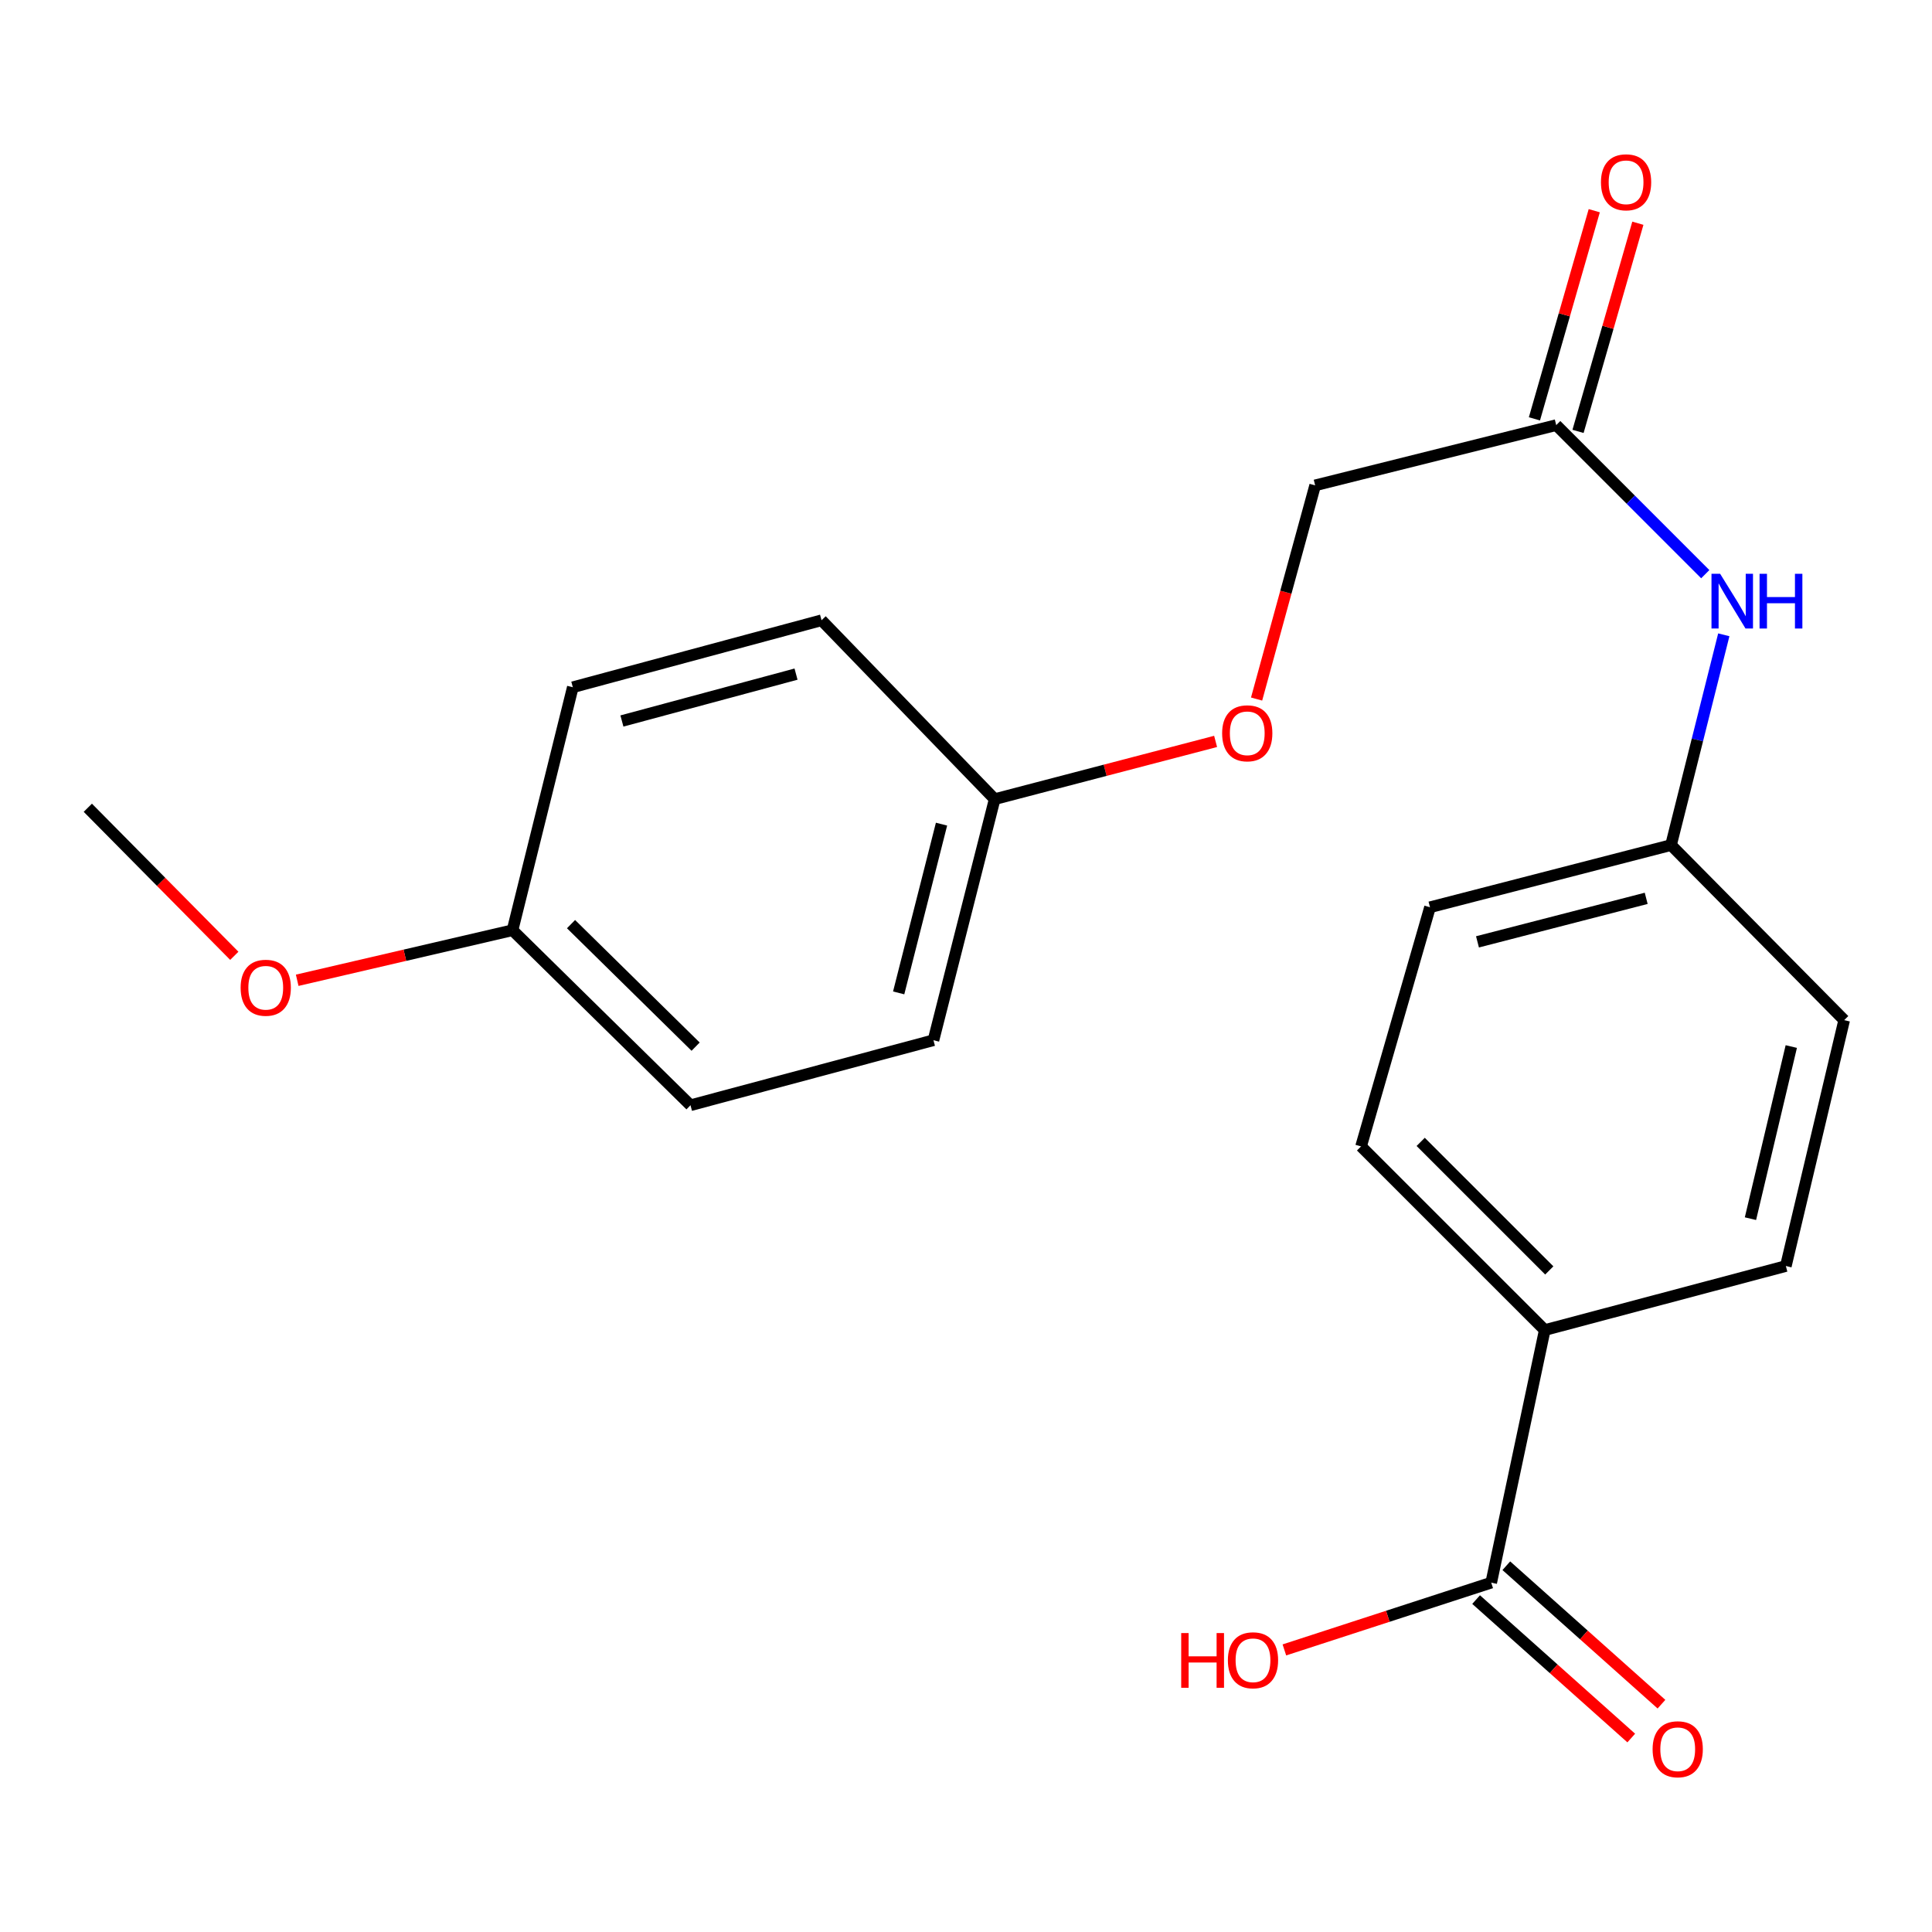 <?xml version='1.0' encoding='iso-8859-1'?>
<svg version='1.1' baseProfile='full'
              xmlns='http://www.w3.org/2000/svg'
                      xmlns:rdkit='http://www.rdkit.org/xml'
                      xmlns:xlink='http://www.w3.org/1999/xlink'
                  xml:space='preserve'
width='1000px' height='1000px' viewBox='0 0 1000 1000'>
<!-- END OF HEADER -->
<rect style='opacity:1.0;fill:#FFFFFF;stroke:none' width='1000' height='1000' x='0' y='0'> </rect>
<path class='bond-1' d='M 771.853,819.182 L 799.564,688.442' style='fill:none;fill-rule:evenodd;stroke:#000000;stroke-width:6px;stroke-linecap:butt;stroke-linejoin:miter;stroke-opacity:1' />
<path class='bond-3' d='M 764.035,827.943 L 804.184,863.772' style='fill:none;fill-rule:evenodd;stroke:#000000;stroke-width:6px;stroke-linecap:butt;stroke-linejoin:miter;stroke-opacity:1' />
<path class='bond-3' d='M 804.184,863.772 L 844.333,899.602' style='fill:none;fill-rule:evenodd;stroke:#FF0000;stroke-width:6px;stroke-linecap:butt;stroke-linejoin:miter;stroke-opacity:1' />
<path class='bond-3' d='M 779.671,810.421 L 819.82,846.251' style='fill:none;fill-rule:evenodd;stroke:#000000;stroke-width:6px;stroke-linecap:butt;stroke-linejoin:miter;stroke-opacity:1' />
<path class='bond-3' d='M 819.82,846.251 L 859.969,882.08' style='fill:none;fill-rule:evenodd;stroke:#FF0000;stroke-width:6px;stroke-linecap:butt;stroke-linejoin:miter;stroke-opacity:1' />
<path class='bond-11' d='M 771.853,819.182 L 718.322,836.588' style='fill:none;fill-rule:evenodd;stroke:#000000;stroke-width:6px;stroke-linecap:butt;stroke-linejoin:miter;stroke-opacity:1' />
<path class='bond-11' d='M 718.322,836.588 L 664.791,853.994' style='fill:none;fill-rule:evenodd;stroke:#FF0000;stroke-width:6px;stroke-linecap:butt;stroke-linejoin:miter;stroke-opacity:1' />
<path class='bond-0' d='M 805.5,220.041 L 844.072,258.618' style='fill:none;fill-rule:evenodd;stroke:#000000;stroke-width:6px;stroke-linecap:butt;stroke-linejoin:miter;stroke-opacity:1' />
<path class='bond-0' d='M 844.072,258.618 L 882.644,297.195' style='fill:none;fill-rule:evenodd;stroke:#0000FF;stroke-width:6px;stroke-linecap:butt;stroke-linejoin:miter;stroke-opacity:1' />
<path class='bond-4' d='M 816.785,223.284 L 832.27,169.415' style='fill:none;fill-rule:evenodd;stroke:#000000;stroke-width:6px;stroke-linecap:butt;stroke-linejoin:miter;stroke-opacity:1' />
<path class='bond-4' d='M 832.27,169.415 L 847.755,115.546' style='fill:none;fill-rule:evenodd;stroke:#FF0000;stroke-width:6px;stroke-linecap:butt;stroke-linejoin:miter;stroke-opacity:1' />
<path class='bond-4' d='M 794.215,216.797 L 809.7,162.928' style='fill:none;fill-rule:evenodd;stroke:#000000;stroke-width:6px;stroke-linecap:butt;stroke-linejoin:miter;stroke-opacity:1' />
<path class='bond-4' d='M 809.7,162.928 L 825.185,109.059' style='fill:none;fill-rule:evenodd;stroke:#FF0000;stroke-width:6px;stroke-linecap:butt;stroke-linejoin:miter;stroke-opacity:1' />
<path class='bond-9' d='M 805.5,220.041 L 680.722,251.222' style='fill:none;fill-rule:evenodd;stroke:#000000;stroke-width:6px;stroke-linecap:butt;stroke-linejoin:miter;stroke-opacity:1' />
<path class='bond-5' d='M 799.564,688.442 L 704.48,593.384' style='fill:none;fill-rule:evenodd;stroke:#000000;stroke-width:6px;stroke-linecap:butt;stroke-linejoin:miter;stroke-opacity:1' />
<path class='bond-5' d='M 801.905,657.575 L 735.346,591.034' style='fill:none;fill-rule:evenodd;stroke:#000000;stroke-width:6px;stroke-linecap:butt;stroke-linejoin:miter;stroke-opacity:1' />
<path class='bond-6' d='M 799.564,688.442 L 924.355,655.29' style='fill:none;fill-rule:evenodd;stroke:#000000;stroke-width:6px;stroke-linecap:butt;stroke-linejoin:miter;stroke-opacity:1' />
<path class='bond-2' d='M 892.234,328.573 L 878.575,382.992' style='fill:none;fill-rule:evenodd;stroke:#0000FF;stroke-width:6px;stroke-linecap:butt;stroke-linejoin:miter;stroke-opacity:1' />
<path class='bond-2' d='M 878.575,382.992 L 864.915,437.411' style='fill:none;fill-rule:evenodd;stroke:#000000;stroke-width:6px;stroke-linecap:butt;stroke-linejoin:miter;stroke-opacity:1' />
<path class='bond-14' d='M 704.48,593.384 L 740.163,469.597' style='fill:none;fill-rule:evenodd;stroke:#000000;stroke-width:6px;stroke-linecap:butt;stroke-linejoin:miter;stroke-opacity:1' />
<path class='bond-13' d='M 924.355,655.29 L 954.545,528.02' style='fill:none;fill-rule:evenodd;stroke:#000000;stroke-width:6px;stroke-linecap:butt;stroke-linejoin:miter;stroke-opacity:1' />
<path class='bond-13' d='M 906.034,630.779 L 927.167,541.69' style='fill:none;fill-rule:evenodd;stroke:#000000;stroke-width:6px;stroke-linecap:butt;stroke-linejoin:miter;stroke-opacity:1' />
<path class='bond-7' d='M 864.915,437.411 L 954.545,528.02' style='fill:none;fill-rule:evenodd;stroke:#000000;stroke-width:6px;stroke-linecap:butt;stroke-linejoin:miter;stroke-opacity:1' />
<path class='bond-21' d='M 864.915,437.411 L 740.163,469.597' style='fill:none;fill-rule:evenodd;stroke:#000000;stroke-width:6px;stroke-linecap:butt;stroke-linejoin:miter;stroke-opacity:1' />
<path class='bond-21' d='M 852.069,464.978 L 764.742,487.508' style='fill:none;fill-rule:evenodd;stroke:#000000;stroke-width:6px;stroke-linecap:butt;stroke-linejoin:miter;stroke-opacity:1' />
<path class='bond-8' d='M 650.41,361.826 L 665.566,306.524' style='fill:none;fill-rule:evenodd;stroke:#FF0000;stroke-width:6px;stroke-linecap:butt;stroke-linejoin:miter;stroke-opacity:1' />
<path class='bond-8' d='M 665.566,306.524 L 680.722,251.222' style='fill:none;fill-rule:evenodd;stroke:#000000;stroke-width:6px;stroke-linecap:butt;stroke-linejoin:miter;stroke-opacity:1' />
<path class='bond-10' d='M 629.197,383.752 L 572.022,398.696' style='fill:none;fill-rule:evenodd;stroke:#FF0000;stroke-width:6px;stroke-linecap:butt;stroke-linejoin:miter;stroke-opacity:1' />
<path class='bond-10' d='M 572.022,398.696 L 514.847,413.64' style='fill:none;fill-rule:evenodd;stroke:#000000;stroke-width:6px;stroke-linecap:butt;stroke-linejoin:miter;stroke-opacity:1' />
<path class='bond-15' d='M 514.847,413.64 L 425.23,321.048' style='fill:none;fill-rule:evenodd;stroke:#000000;stroke-width:6px;stroke-linecap:butt;stroke-linejoin:miter;stroke-opacity:1' />
<path class='bond-16' d='M 514.847,413.64 L 483.157,538.418' style='fill:none;fill-rule:evenodd;stroke:#000000;stroke-width:6px;stroke-linecap:butt;stroke-linejoin:miter;stroke-opacity:1' />
<path class='bond-16' d='M 487.332,426.576 L 465.149,513.921' style='fill:none;fill-rule:evenodd;stroke:#000000;stroke-width:6px;stroke-linecap:butt;stroke-linejoin:miter;stroke-opacity:1' />
<path class='bond-12' d='M 265.278,481.482 L 357.4,572.078' style='fill:none;fill-rule:evenodd;stroke:#000000;stroke-width:6px;stroke-linecap:butt;stroke-linejoin:miter;stroke-opacity:1' />
<path class='bond-12' d='M 295.562,478.328 L 360.048,541.745' style='fill:none;fill-rule:evenodd;stroke:#000000;stroke-width:6px;stroke-linecap:butt;stroke-linejoin:miter;stroke-opacity:1' />
<path class='bond-19' d='M 265.278,481.482 L 209.553,494.437' style='fill:none;fill-rule:evenodd;stroke:#000000;stroke-width:6px;stroke-linecap:butt;stroke-linejoin:miter;stroke-opacity:1' />
<path class='bond-19' d='M 209.553,494.437 L 153.829,507.392' style='fill:none;fill-rule:evenodd;stroke:#FF0000;stroke-width:6px;stroke-linecap:butt;stroke-linejoin:miter;stroke-opacity:1' />
<path class='bond-22' d='M 265.278,481.482 L 296.485,355.713' style='fill:none;fill-rule:evenodd;stroke:#000000;stroke-width:6px;stroke-linecap:butt;stroke-linejoin:miter;stroke-opacity:1' />
<path class='bond-18' d='M 425.23,321.048 L 296.485,355.713' style='fill:none;fill-rule:evenodd;stroke:#000000;stroke-width:6px;stroke-linecap:butt;stroke-linejoin:miter;stroke-opacity:1' />
<path class='bond-18' d='M 412.024,348.924 L 321.903,373.189' style='fill:none;fill-rule:evenodd;stroke:#000000;stroke-width:6px;stroke-linecap:butt;stroke-linejoin:miter;stroke-opacity:1' />
<path class='bond-17' d='M 483.157,538.418 L 357.4,572.078' style='fill:none;fill-rule:evenodd;stroke:#000000;stroke-width:6px;stroke-linecap:butt;stroke-linejoin:miter;stroke-opacity:1' />
<path class='bond-20' d='M 121.277,494.728 L 83.366,456.408' style='fill:none;fill-rule:evenodd;stroke:#FF0000;stroke-width:6px;stroke-linecap:butt;stroke-linejoin:miter;stroke-opacity:1' />
<path class='bond-20' d='M 83.366,456.408 L 45.455,418.089' style='fill:none;fill-rule:evenodd;stroke:#000000;stroke-width:6px;stroke-linecap:butt;stroke-linejoin:miter;stroke-opacity:1' />
<path  class='atom-3' d='M 890.345 296.998
L 899.625 311.998
Q 900.545 313.478, 902.025 316.158
Q 903.505 318.838, 903.585 318.998
L 903.585 296.998
L 907.345 296.998
L 907.345 325.318
L 903.465 325.318
L 893.505 308.918
Q 892.345 306.998, 891.105 304.798
Q 889.905 302.598, 889.545 301.918
L 889.545 325.318
L 885.865 325.318
L 885.865 296.998
L 890.345 296.998
' fill='#0000FF'/>
<path  class='atom-3' d='M 910.745 296.998
L 914.585 296.998
L 914.585 309.038
L 929.065 309.038
L 929.065 296.998
L 932.905 296.998
L 932.905 325.318
L 929.065 325.318
L 929.065 312.238
L 914.585 312.238
L 914.585 325.318
L 910.745 325.318
L 910.745 296.998
' fill='#0000FF'/>
<path  class='atom-4' d='M 855.385 905.409
Q 855.385 898.609, 858.745 894.809
Q 862.105 891.009, 868.385 891.009
Q 874.665 891.009, 878.025 894.809
Q 881.385 898.609, 881.385 905.409
Q 881.385 912.289, 877.985 916.209
Q 874.585 920.089, 868.385 920.089
Q 862.145 920.089, 858.745 916.209
Q 855.385 912.329, 855.385 905.409
M 868.385 916.889
Q 872.705 916.889, 875.025 914.009
Q 877.385 911.089, 877.385 905.409
Q 877.385 899.849, 875.025 897.049
Q 872.705 894.209, 868.385 894.209
Q 864.065 894.209, 861.705 897.009
Q 859.385 899.809, 859.385 905.409
Q 859.385 911.129, 861.705 914.009
Q 864.065 916.889, 868.385 916.889
' fill='#FF0000'/>
<path  class='atom-5' d='M 828.653 94.351
Q 828.653 87.551, 832.013 83.751
Q 835.373 79.951, 841.653 79.951
Q 847.933 79.951, 851.293 83.751
Q 854.653 87.551, 854.653 94.351
Q 854.653 101.231, 851.253 105.151
Q 847.853 109.031, 841.653 109.031
Q 835.413 109.031, 832.013 105.151
Q 828.653 101.271, 828.653 94.351
M 841.653 105.831
Q 845.973 105.831, 848.293 102.951
Q 850.653 100.031, 850.653 94.351
Q 850.653 88.791, 848.293 85.991
Q 845.973 83.151, 841.653 83.151
Q 837.333 83.151, 834.973 85.951
Q 832.653 88.751, 832.653 94.351
Q 832.653 100.071, 834.973 102.951
Q 837.333 105.831, 841.653 105.831
' fill='#FF0000'/>
<path  class='atom-9' d='M 632.575 379.551
Q 632.575 372.751, 635.935 368.951
Q 639.295 365.151, 645.575 365.151
Q 651.855 365.151, 655.215 368.951
Q 658.575 372.751, 658.575 379.551
Q 658.575 386.431, 655.175 390.351
Q 651.775 394.231, 645.575 394.231
Q 639.335 394.231, 635.935 390.351
Q 632.575 386.471, 632.575 379.551
M 645.575 391.031
Q 649.895 391.031, 652.215 388.151
Q 654.575 385.231, 654.575 379.551
Q 654.575 373.991, 652.215 371.191
Q 649.895 368.351, 645.575 368.351
Q 641.255 368.351, 638.895 371.151
Q 636.575 373.951, 636.575 379.551
Q 636.575 385.271, 638.895 388.151
Q 641.255 391.031, 645.575 391.031
' fill='#FF0000'/>
<path  class='atom-12' d='M 611.389 845.274
L 615.229 845.274
L 615.229 857.314
L 629.709 857.314
L 629.709 845.274
L 633.549 845.274
L 633.549 873.594
L 629.709 873.594
L 629.709 860.514
L 615.229 860.514
L 615.229 873.594
L 611.389 873.594
L 611.389 845.274
' fill='#FF0000'/>
<path  class='atom-12' d='M 635.549 859.354
Q 635.549 852.554, 638.909 848.754
Q 642.269 844.954, 648.549 844.954
Q 654.829 844.954, 658.189 848.754
Q 661.549 852.554, 661.549 859.354
Q 661.549 866.234, 658.149 870.154
Q 654.749 874.034, 648.549 874.034
Q 642.309 874.034, 638.909 870.154
Q 635.549 866.274, 635.549 859.354
M 648.549 870.834
Q 652.869 870.834, 655.189 867.954
Q 657.549 865.034, 657.549 859.354
Q 657.549 853.794, 655.189 850.994
Q 652.869 848.154, 648.549 848.154
Q 644.229 848.154, 641.869 850.954
Q 639.549 853.754, 639.549 859.354
Q 639.549 865.074, 641.869 867.954
Q 644.229 870.834, 648.549 870.834
' fill='#FF0000'/>
<path  class='atom-20' d='M 124.551 511.257
Q 124.551 504.457, 127.911 500.657
Q 131.271 496.857, 137.551 496.857
Q 143.831 496.857, 147.191 500.657
Q 150.551 504.457, 150.551 511.257
Q 150.551 518.137, 147.151 522.057
Q 143.751 525.937, 137.551 525.937
Q 131.311 525.937, 127.911 522.057
Q 124.551 518.177, 124.551 511.257
M 137.551 522.737
Q 141.871 522.737, 144.191 519.857
Q 146.551 516.937, 146.551 511.257
Q 146.551 505.697, 144.191 502.897
Q 141.871 500.057, 137.551 500.057
Q 133.231 500.057, 130.871 502.857
Q 128.551 505.657, 128.551 511.257
Q 128.551 516.977, 130.871 519.857
Q 133.231 522.737, 137.551 522.737
' fill='#FF0000'/>
</svg>
